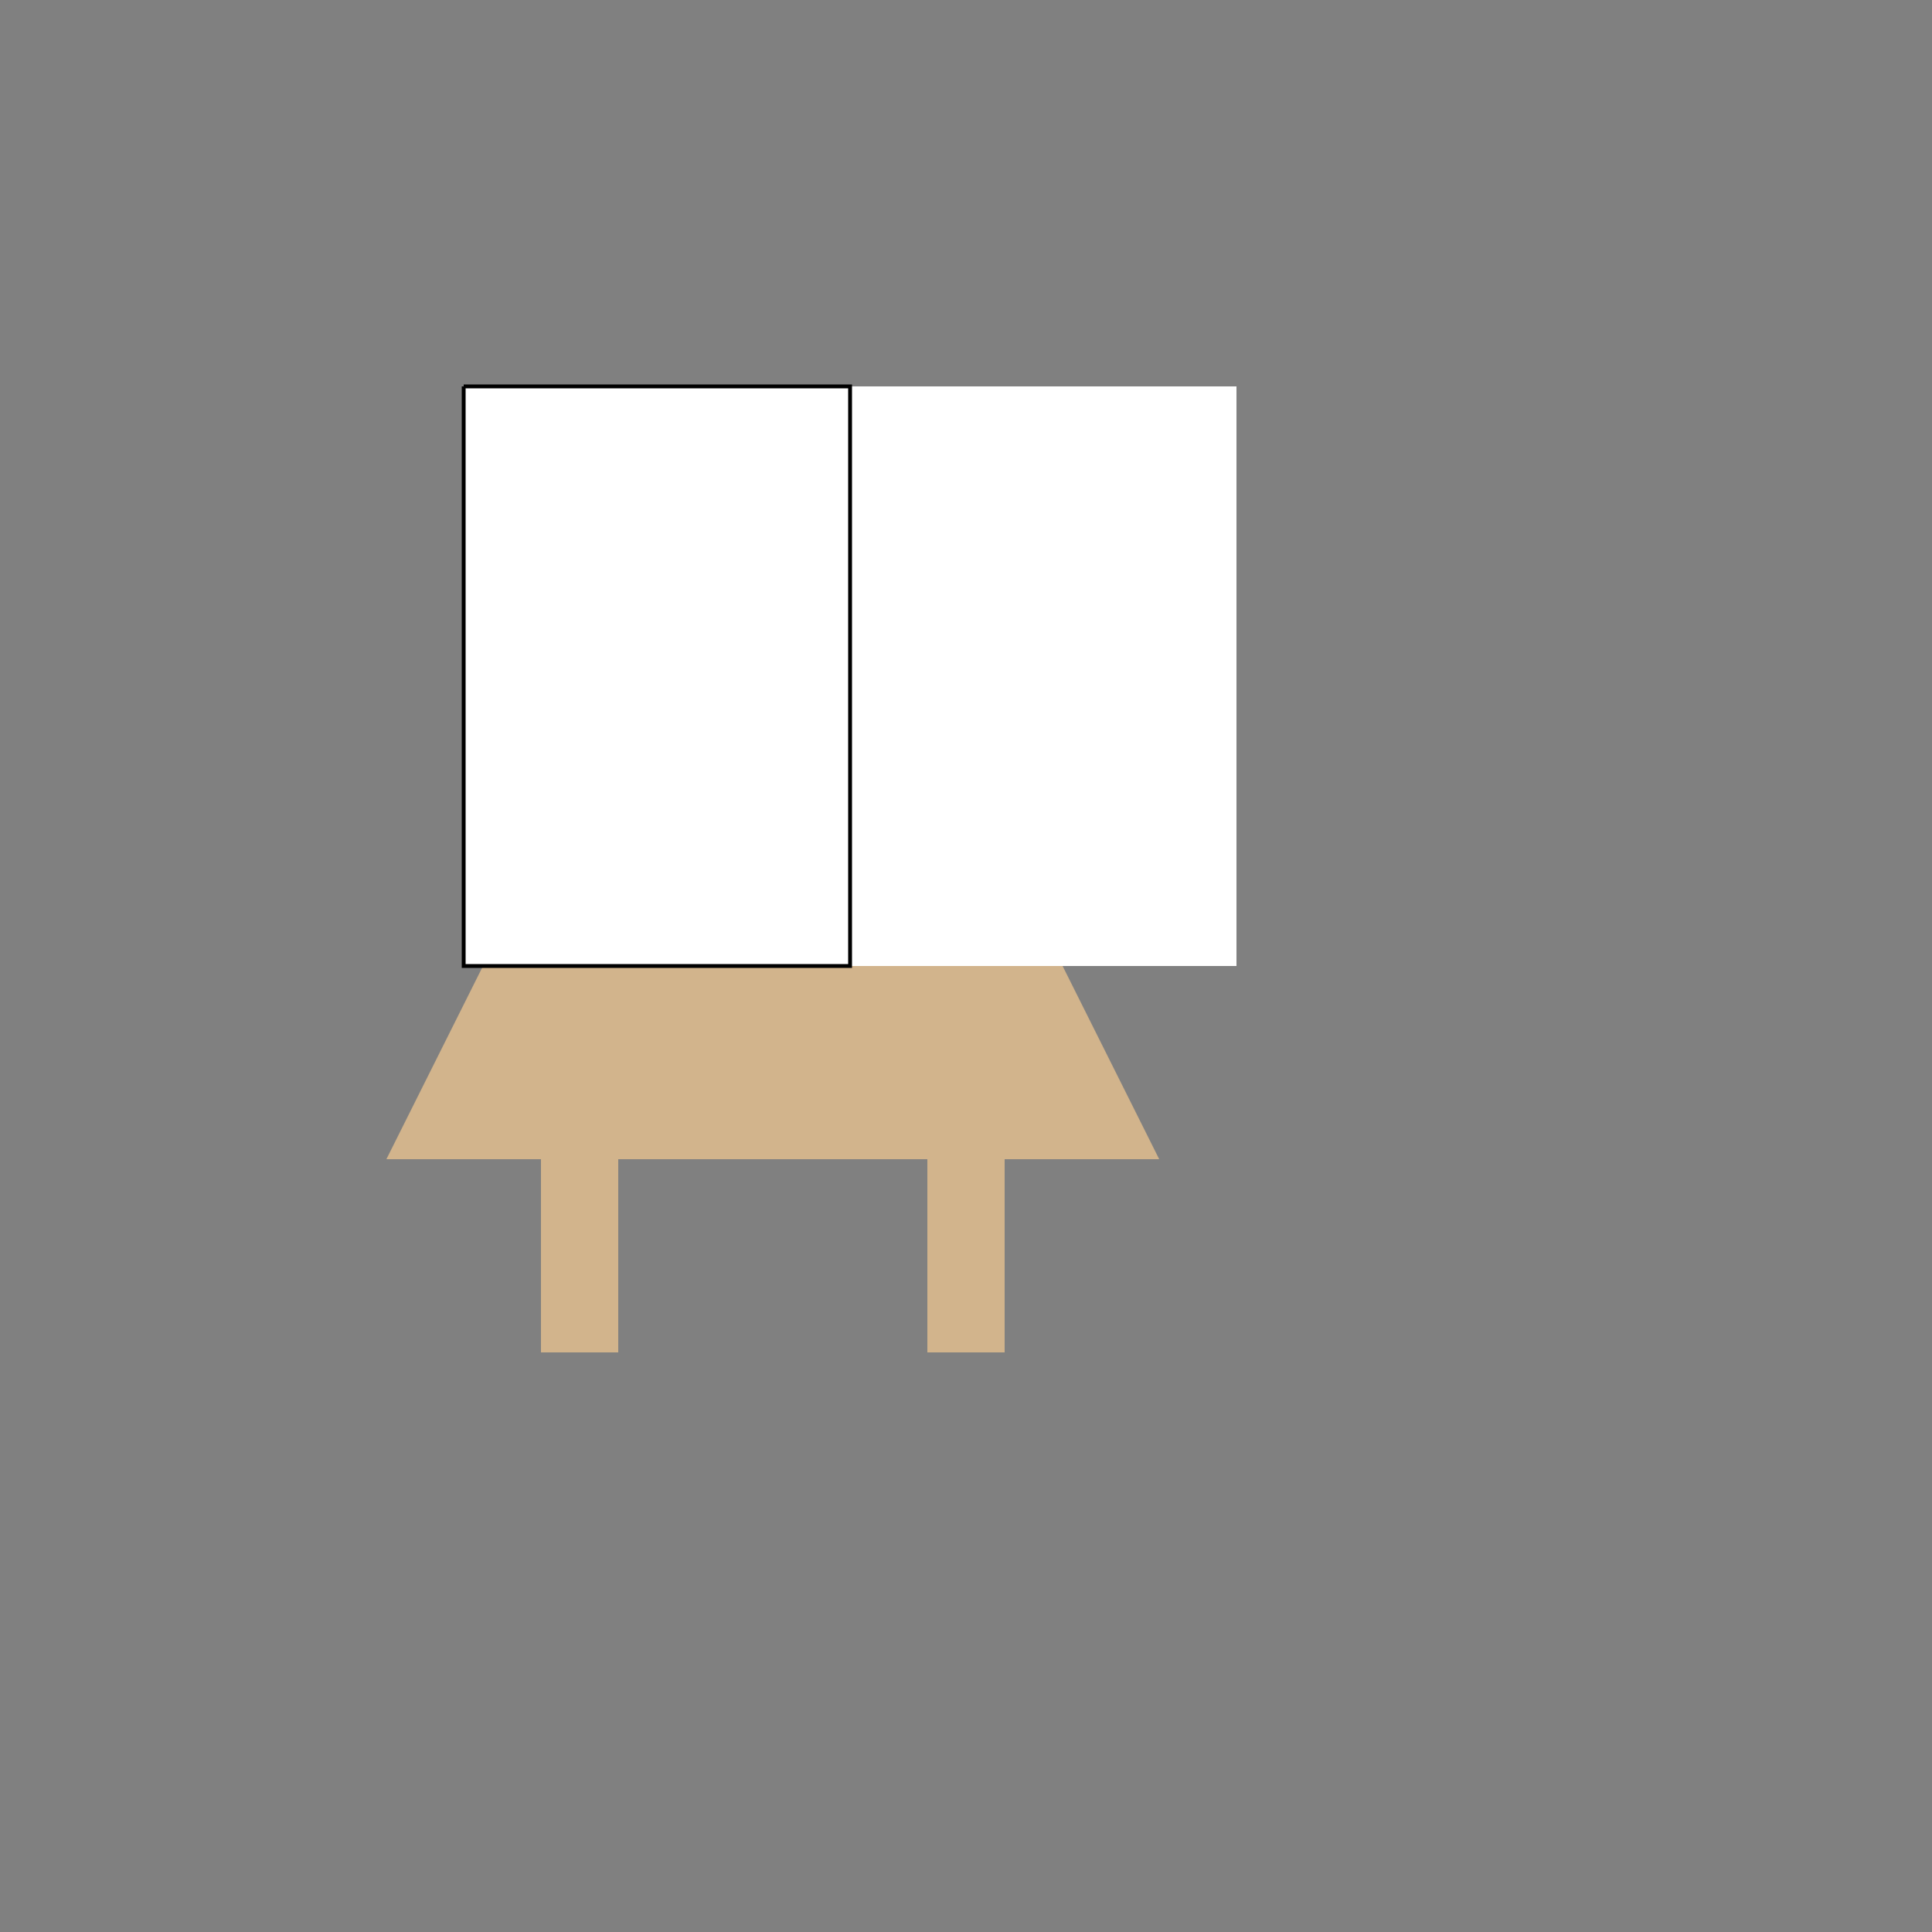 <!--

Generated by DrawGPT.
Free, open source, AI generated images in SVG, PNG, and HTML Canvas format.
https://drawgpt.ai

Created: 2024-02-10T12:01:43.410Z
Link: https://drawgpt.ai/prompt/162425/

-->
<svg xmlns="http://www.w3.org/2000/svg" xmlns:xlink="http://www.w3.org/1999/xlink" width="500" height="500"><rect width="100%" height="100%" fill="#808080" stroke="none"/><defs/><g><path fill="#D2B48C" stroke="none" paint-order="stroke fill markers" d=" M 100 300 L 150 200 L 250 200 L 300 300 L 100 300"/><path fill="#D2B48C" stroke="none" paint-order="stroke fill markers" d=" M 150 200 Q 175 150 250 200"/><path fill="#000000" stroke="none" paint-order="stroke fill markers" d=" M 195 190 A 5 5 0 1 1 195 189.995"/><path fill="#000000" stroke="none" paint-order="stroke fill markers" d=" M 215 190 A 5 5 0 1 1 215 189.995"/><rect fill="#D2B48C" stroke="none" x="140" y="300" width="20" height="50"/><rect fill="#D2B48C" stroke="none" x="240" y="300" width="20" height="50"/><rect fill="#FFFFFF" stroke="none" x="120" y="100" width="200" height="150"/><path fill="none" stroke="#000000" paint-order="fill stroke markers" d=" M 120 100 L 220 100 L 220 250 L 120 250 L 120 100" stroke-miterlimit="10" stroke-dasharray=""/></g></svg>